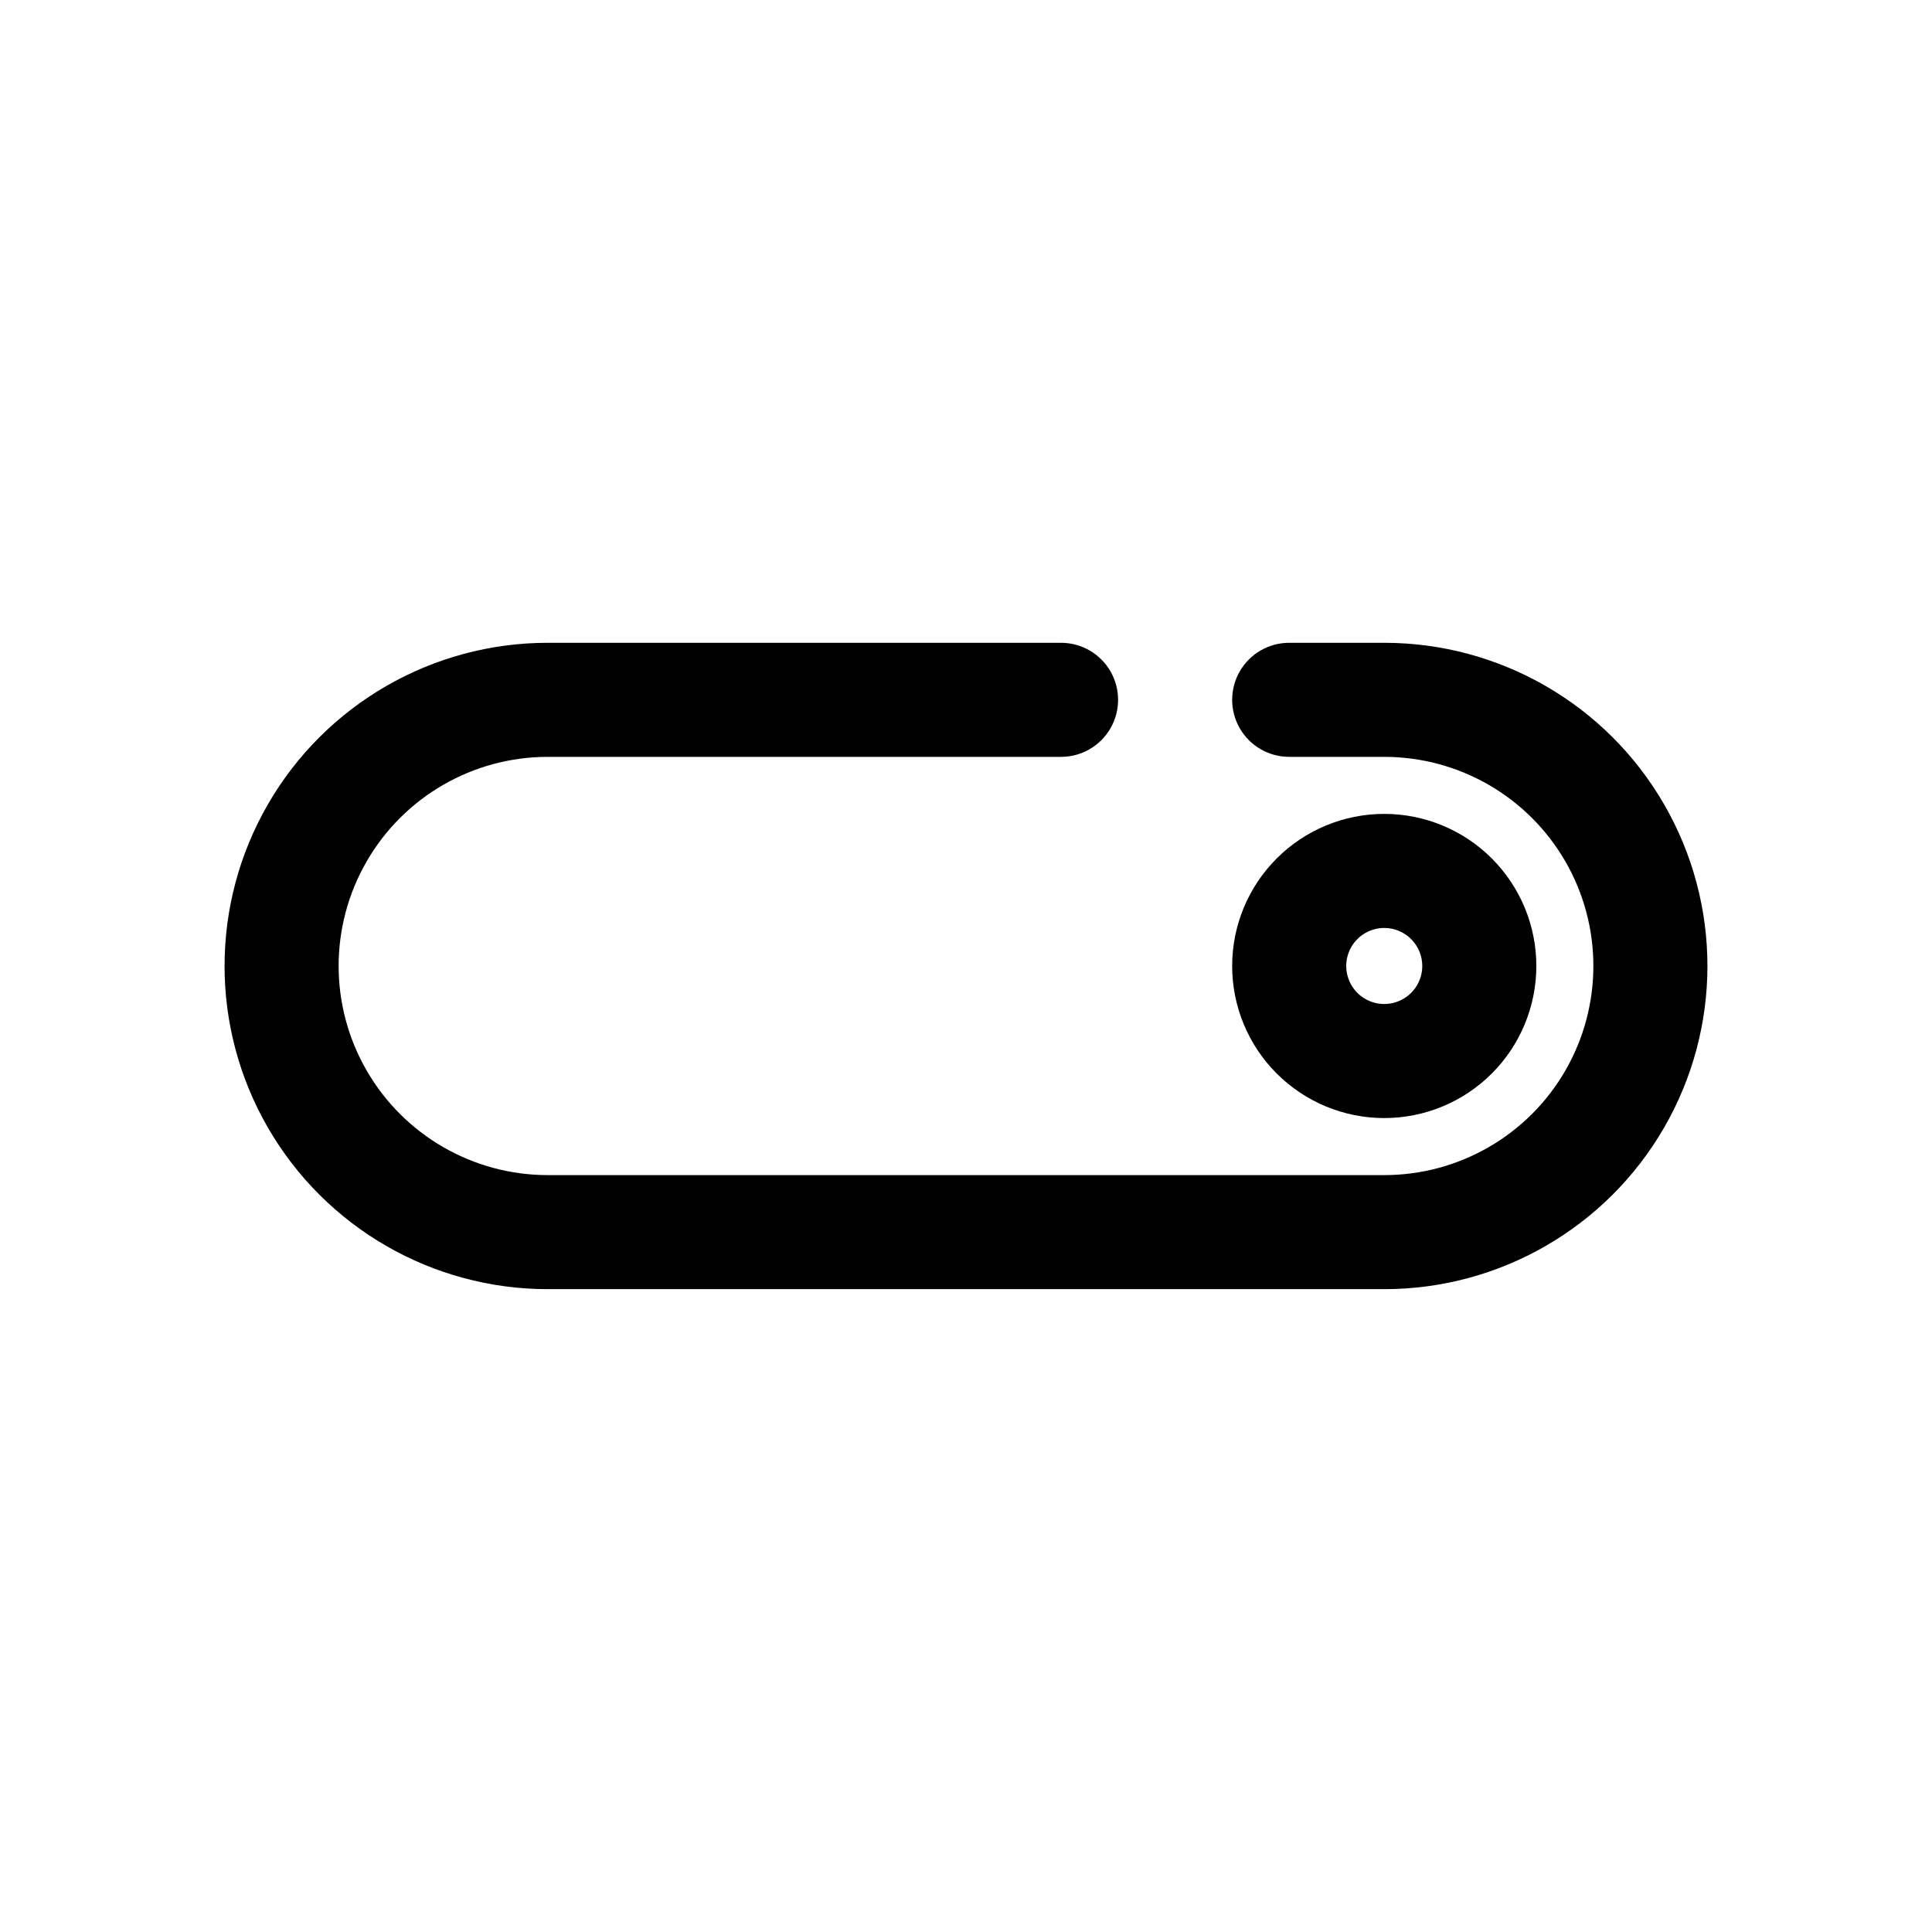 <?xml version="1.0" encoding="UTF-8"?>
<!-- Uploaded to: SVG Repo, www.svgrepo.com, Generator: SVG Repo Mixer Tools -->
<svg fill="#000000" width="800px" height="800px" version="1.1" viewBox="144 144 512 512" xmlns="http://www.w3.org/2000/svg">
 <g>
  <path d="m510.84 440.3c-10.688 0-20.941-4.246-28.5-11.805-7.559-7.559-11.805-17.812-11.805-28.5 0-10.691 4.246-20.941 11.805-28.5 7.559-7.559 17.812-11.805 28.5-11.805 10.691 0 20.941 4.246 28.5 11.805 7.559 7.559 11.805 17.809 11.805 28.5 0 10.688-4.246 20.941-11.805 28.5-7.559 7.559-17.809 11.805-28.5 11.805zm0-50.383c-4.074 0-7.75 2.457-9.309 6.219-1.559 3.766-0.699 8.102 2.184 10.984 2.883 2.879 7.215 3.742 10.98 2.184s6.223-5.234 6.223-9.309c0-2.676-1.062-5.238-2.953-7.125-1.891-1.891-4.453-2.953-7.125-2.953z"/>
  <path d="m510.84 485.64h-221.68c-30.598 0-58.875-16.324-74.172-42.82-15.301-26.5-15.301-59.148 0-85.648 15.297-26.5 43.574-42.824 74.172-42.824h136.03c5.402 0 10.391 2.879 13.09 7.555 2.699 4.68 2.699 10.441 0 15.117-2.699 4.676-7.688 7.555-13.09 7.555h-136.03c-19.801 0-38.094 10.562-47.992 27.711-9.902 17.148-9.902 38.273 0 55.418 9.898 17.148 28.191 27.711 47.992 27.711h221.68c19.801 0 38.094-10.562 47.996-27.711 9.898-17.145 9.898-38.27 0-55.418-9.902-17.148-28.195-27.711-47.996-27.711h-25.191c-5.398 0-10.387-2.879-13.086-7.555-2.703-4.676-2.703-10.438 0-15.117 2.699-4.676 7.688-7.555 13.086-7.555h25.191c30.602 0 58.875 16.324 74.172 42.824 15.301 26.5 15.301 59.148 0 85.648-15.297 26.496-43.57 42.82-74.172 42.82z"/>
 </g>
</svg>